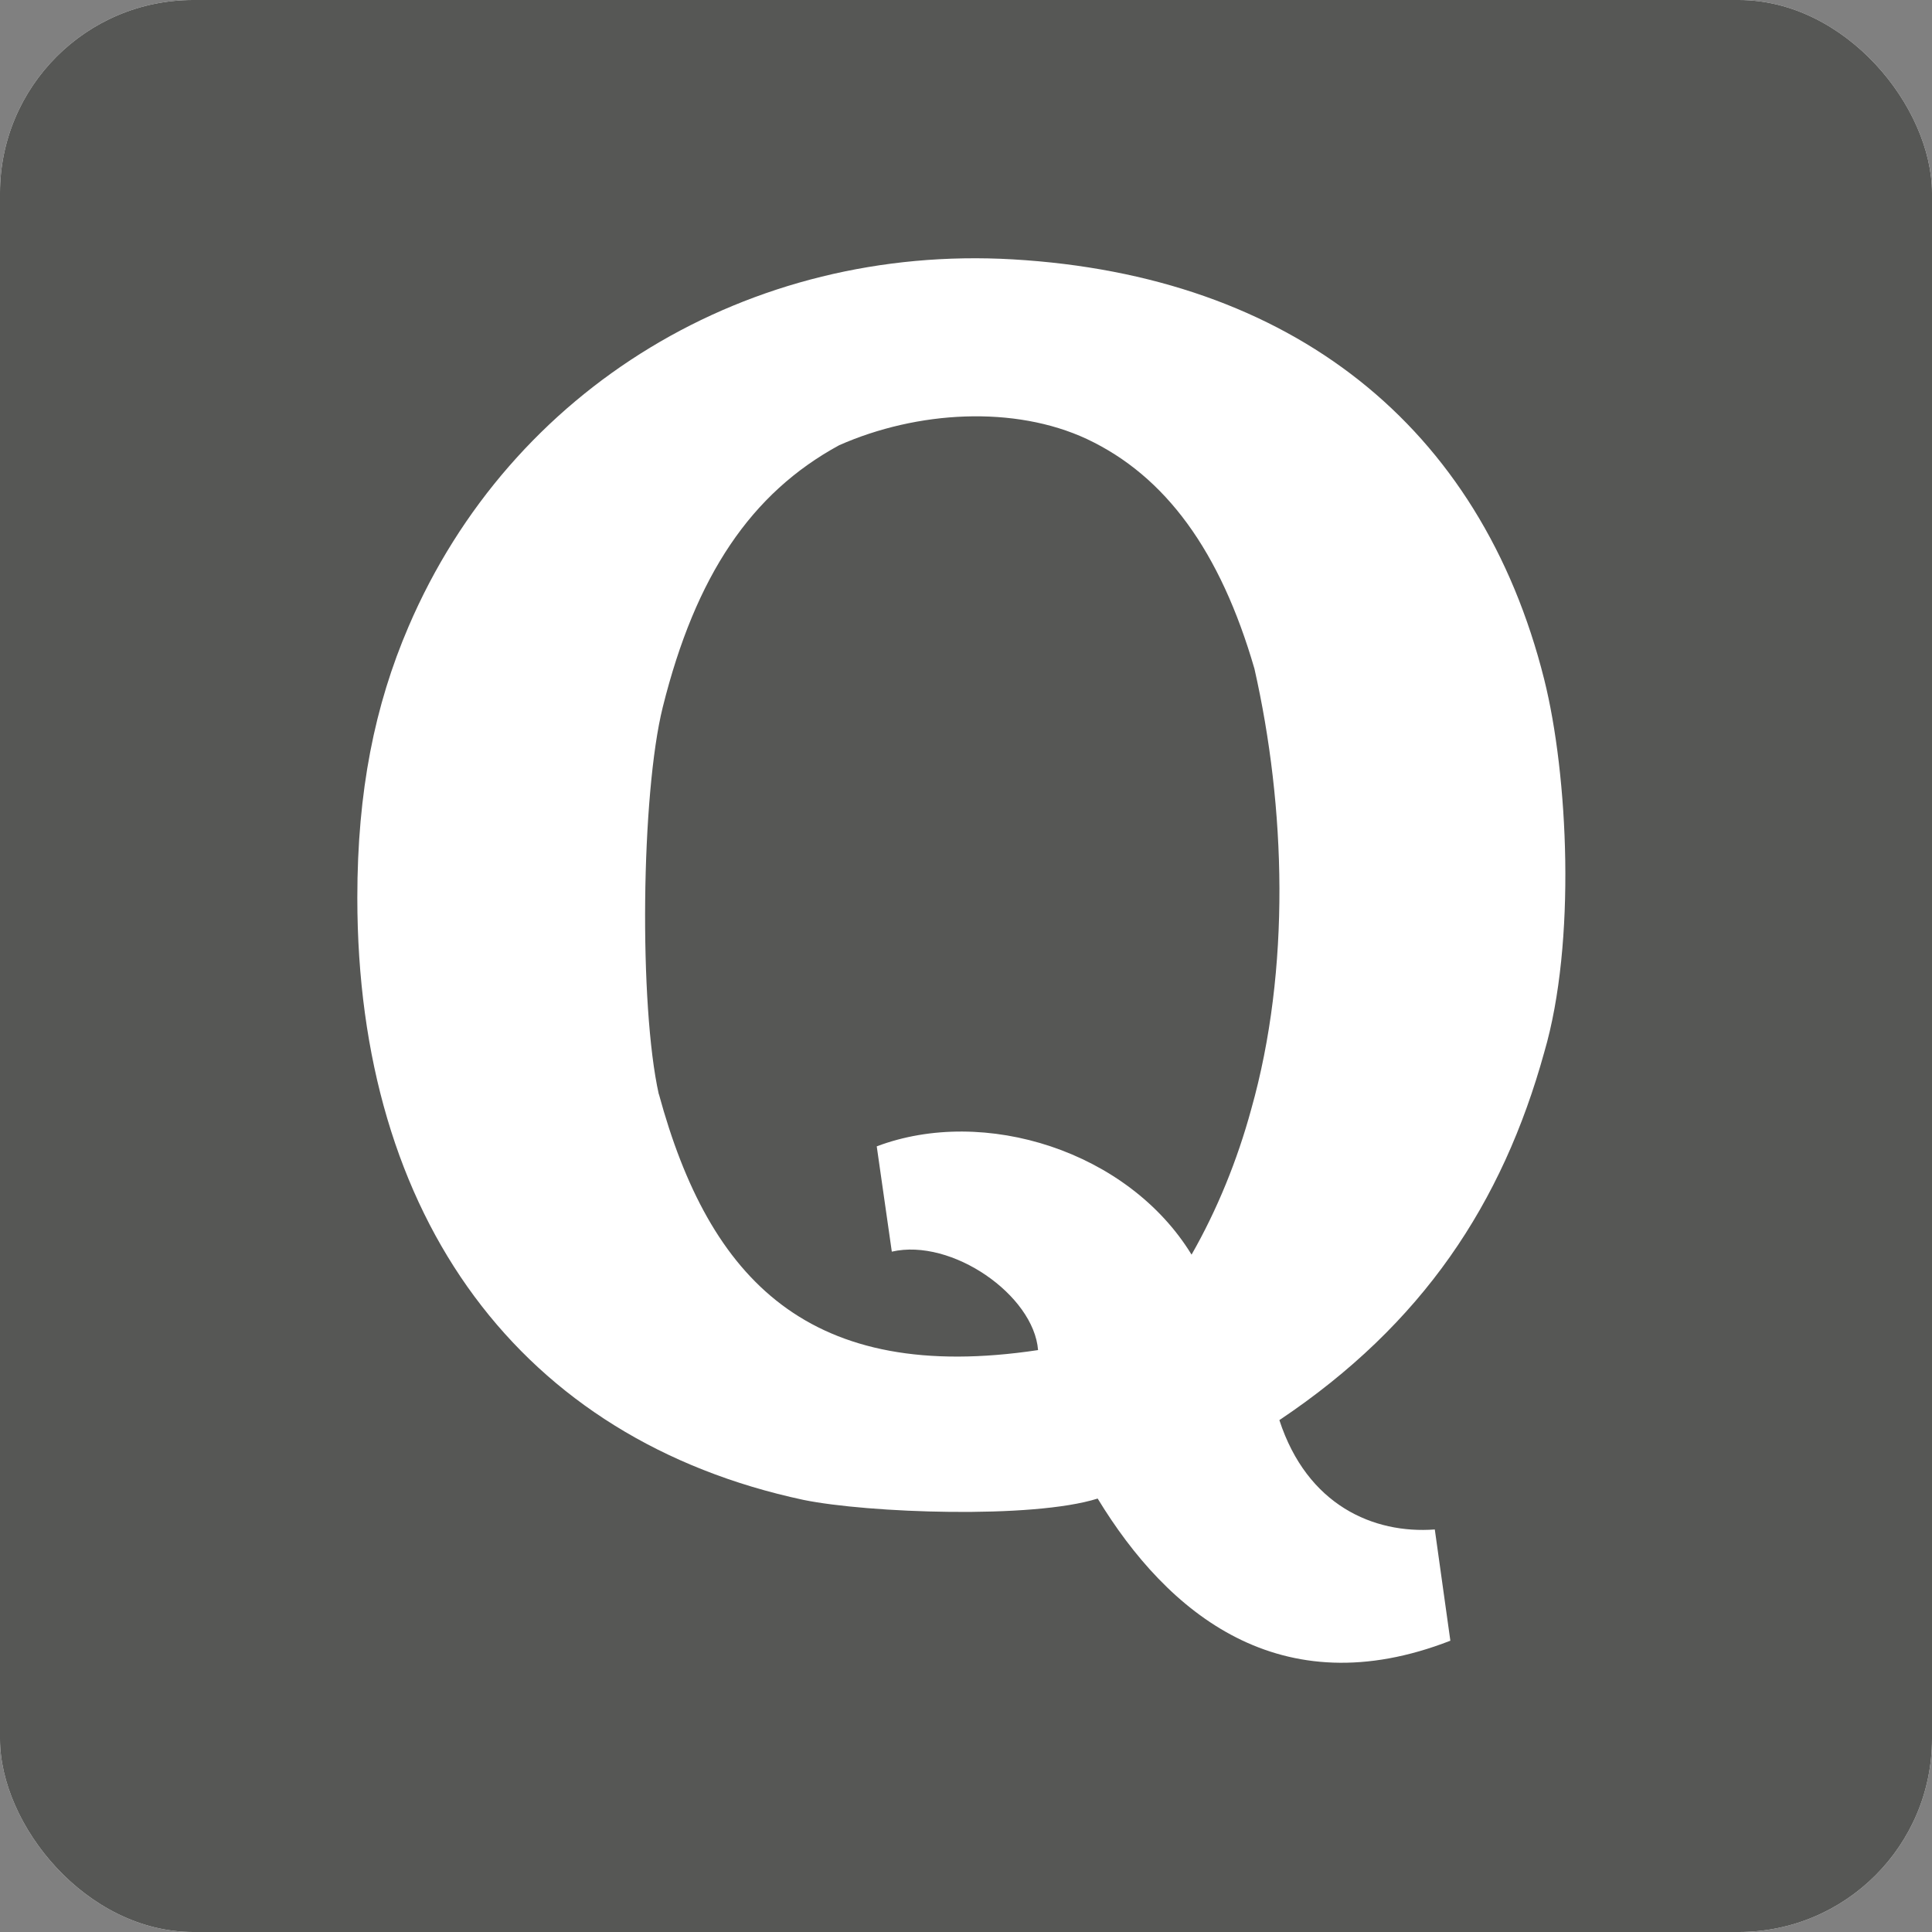 <svg width="20" height="20" viewBox="0 0 20 20" fill="none" xmlns="http://www.w3.org/2000/svg">
<rect x="0" y="0" width="20" height="20" fill="#808080" stroke="none"/>
<g clip-path="url(#clip0_2238_8147)">
<path d="M20 0H0V20H20V0Z" fill="white"/>
<path d="M0 0H20V20H0V0ZM15.014 16.984L14.853 15.833C14.22 15.88 13.532 15.584 13.244 14.701C14.729 13.707 15.553 12.457 15.986 10.893C16.318 9.759 16.234 8.024 15.985 7.031C15.327 4.41 13.371 2.853 10.485 2.685C7.754 2.527 5.29 4.011 4.229 6.487C3.879 7.302 3.699 8.19 3.699 9.293C3.699 12.617 5.394 14.902 8.318 15.527C8.985 15.663 10.688 15.726 11.363 15.513C12.087 16.703 13.252 17.67 15.013 16.985L15.014 16.984ZM6.82 11.328C6.614 10.409 6.636 8.223 6.861 7.32C7.2 5.958 7.775 5.105 8.687 4.609C9.497 4.251 10.502 4.195 11.252 4.545C12.067 4.929 12.633 5.706 12.986 6.923C13.31 8.355 13.363 10.029 12.952 11.485C12.809 12.009 12.601 12.522 12.335 12.988C11.68 11.916 10.191 11.446 9.076 11.867L9.232 12.957C9.853 12.814 10.702 13.408 10.746 13.976C8.38 14.332 7.344 13.252 6.821 11.327L6.82 11.328Z" fill="#565755"/>
</g>
<defs>
<clipPath id="clip0_2238_8147">
<rect width="20" height="20" rx="2" fill="white"/>
</clipPath>
</defs>
</svg>
